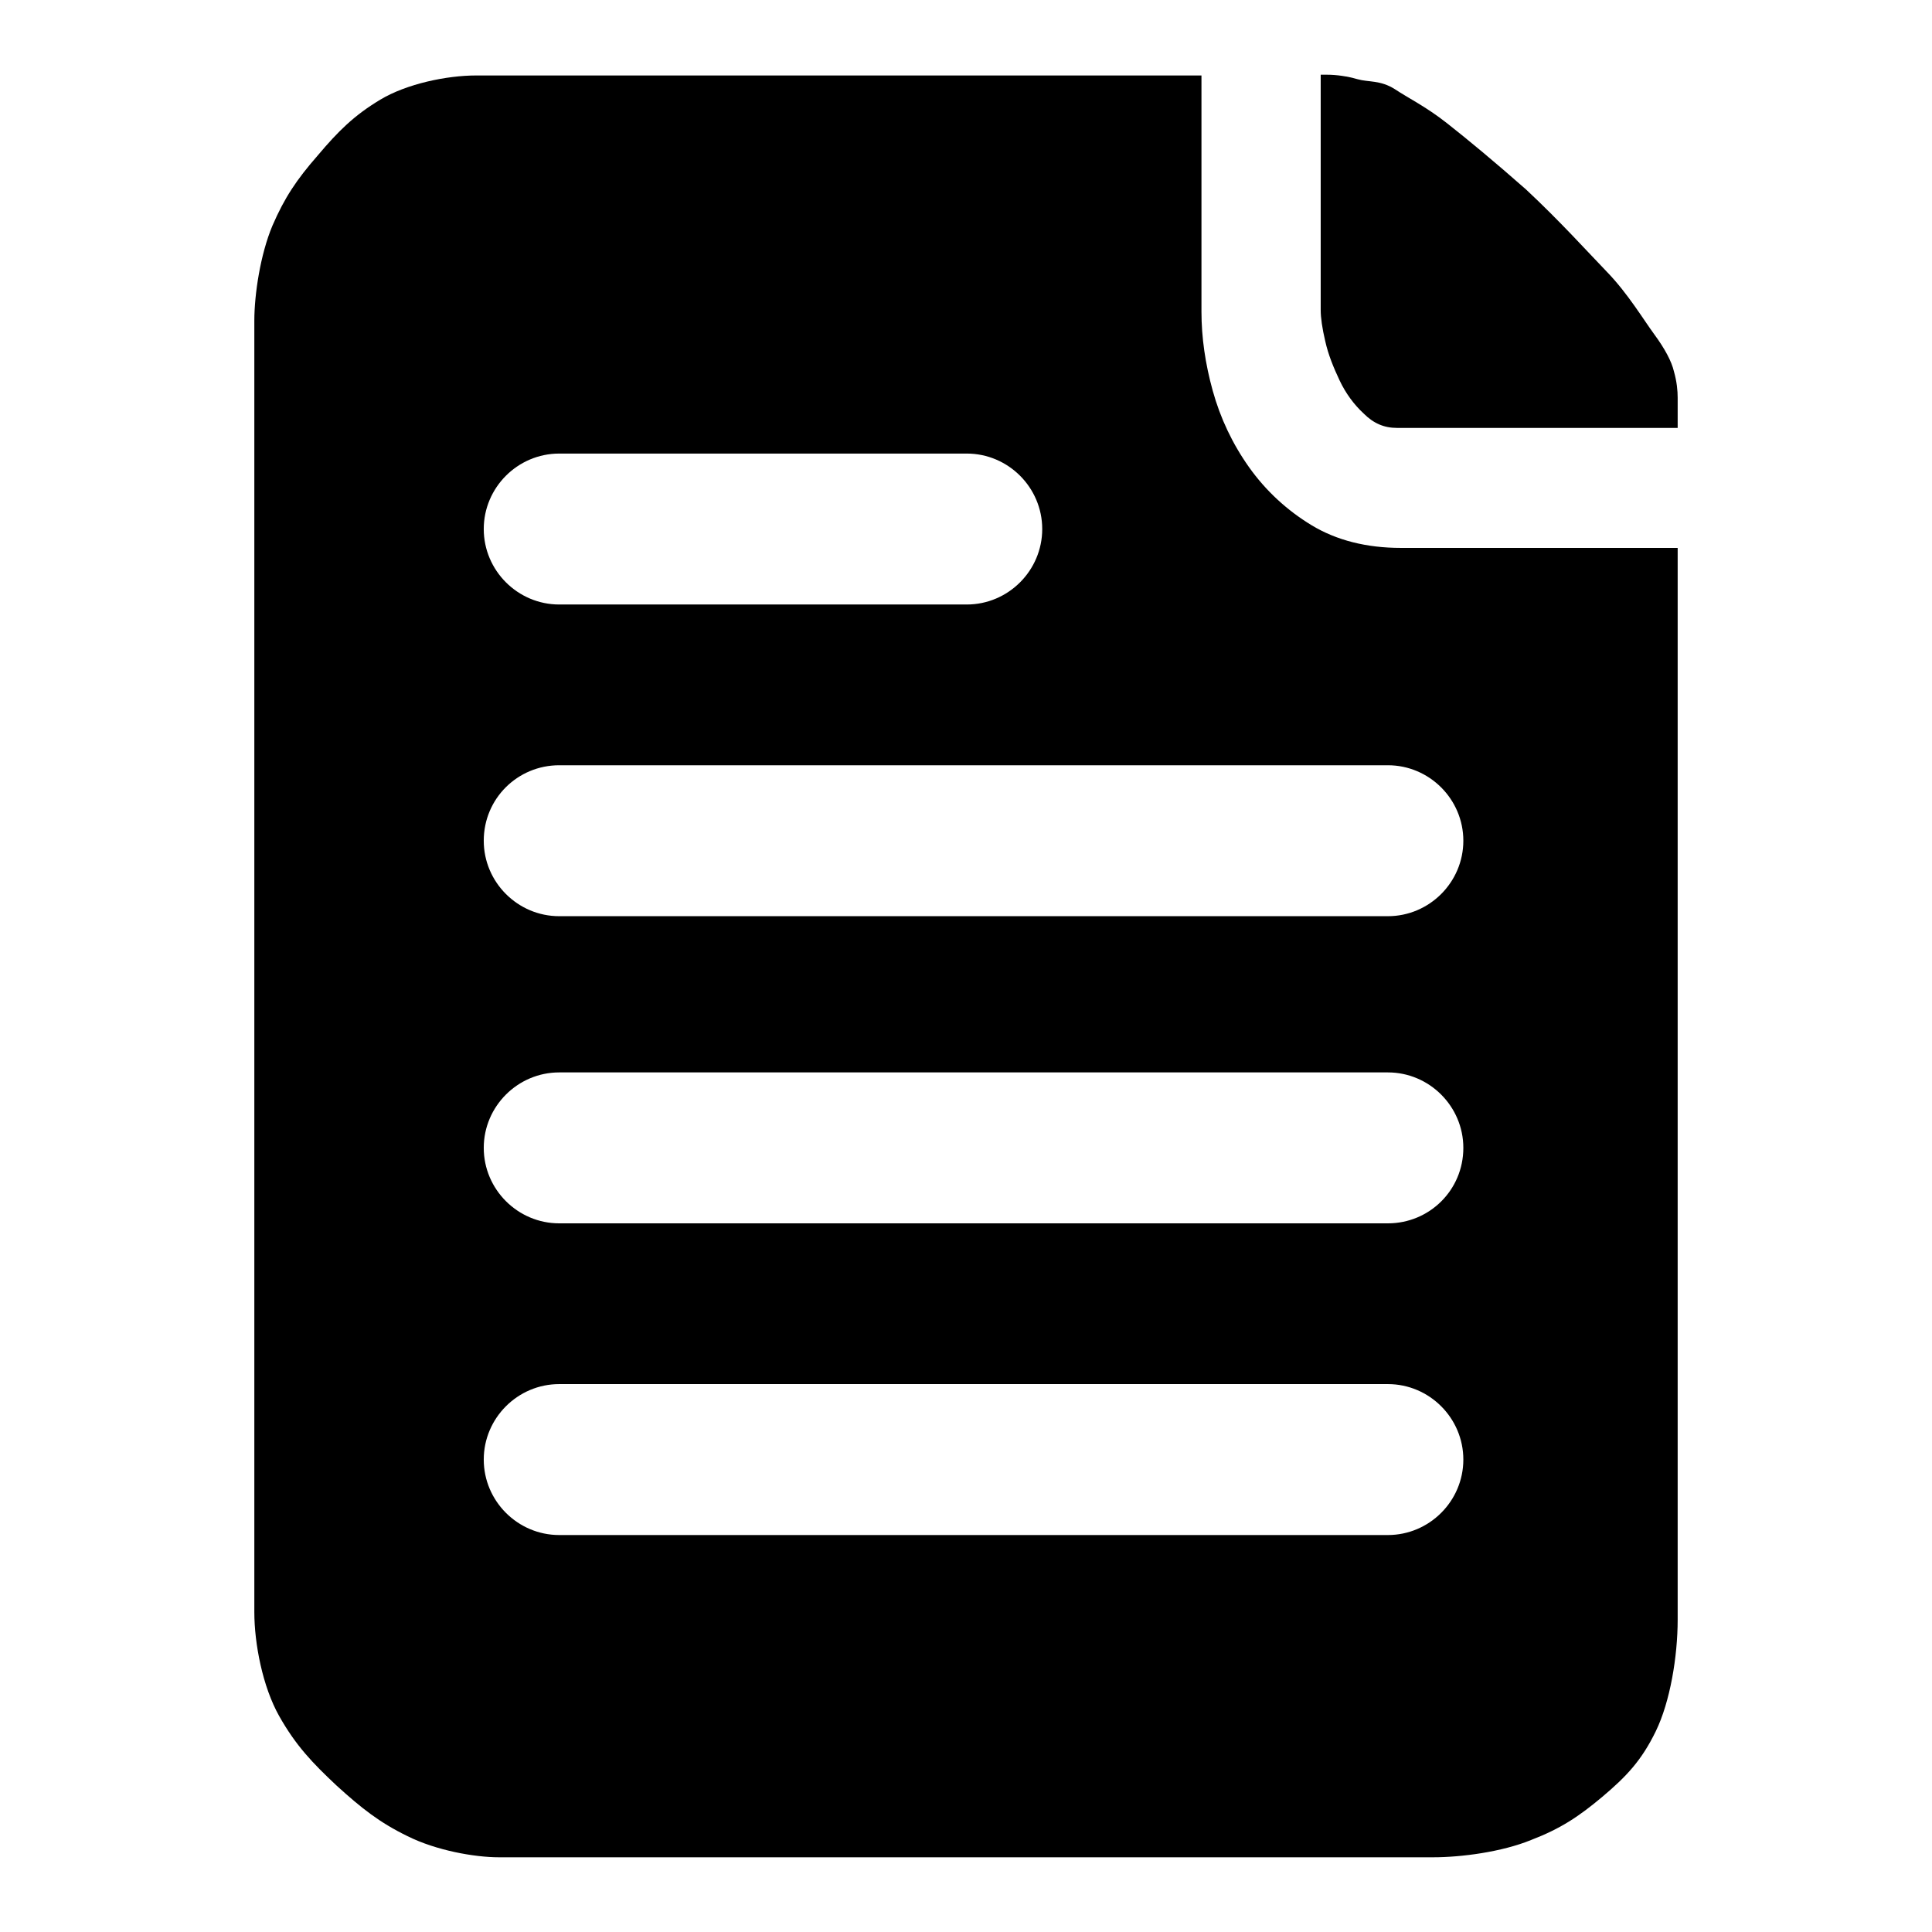 <?xml version="1.0" encoding="utf-8"?>
<!-- Svg Vector Icons : http://www.onlinewebfonts.com/icon -->
<!DOCTYPE svg PUBLIC "-//W3C//DTD SVG 1.1//EN" "http://www.w3.org/Graphics/SVG/1.1/DTD/svg11.dtd">
<svg version="1.1" xmlns="http://www.w3.org/2000/svg" xmlns:xlink="http://www.w3.org/1999/xlink" x="0px" y="0px" viewBox="0 0 256 256" enable-background="new 0 0 256 256" xml:space="preserve">
<g><g><path fill="#000000" d="M173.8,69.6c-3.3-2-6.1-4.6-8.3-7.7c-2.2-3.1-3.8-6.5-4.8-10.1c-1-3.6-1.5-7.1-1.5-10.5V10H63.1c-3.9,0-9.2,1.1-12.7,3.2s-5.6,4.2-8.3,7.4c-2.8,3.2-4.4,5.6-6,9.3c-1.6,3.8-2.4,9.1-2.4,12.6v171.1c0,4.2,1.1,9.9,3.3,13.8c2.2,3.9,4.4,6.2,7.6,9.2c3.3,3,5.7,4.9,9.4,6.7c3.8,1.9,8.9,2.8,12.1,2.8h123.8c3.7,0,9.1-0.7,13-2.3c3.9-1.5,6.3-3.1,9.4-5.7c3.2-2.7,5.2-4.8,7.1-8.7c1.9-3.9,2.9-9.9,2.9-14.8V72.6h-36.7C181.1,72.6,177.1,71.6,173.8,69.6z M74.1,60.1h54c5.5,0,10,4.5,10,10c0,5.5-4.5,10-10,10h-54c-5.5,0-10-4.5-10-10C64.1,64.6,68.6,60.1,74.1,60.1z M183.9,203.4H74.1c-5.5,0-10-4.5-10-10c0-5.5,4.5-10,10-10h109.8c5.5,0,10,4.5,10,10C193.9,198.9,189.4,203.4,183.9,203.4z M183.9,162.1H74.1c-5.5,0-10-4.5-10-10c0-5.5,4.5-10,10-10h109.8c5.5,0,10,4.5,10,10C193.9,157.7,189.4,162.1,183.9,162.1z M193.9,111.4c0,5.5-4.5,10-10,10H74.1c-5.5,0-10-4.5-10-10c0-5.6,4.5-10,10-10h109.8C189.4,101.4,193.9,105.9,193.9,111.4z"/><path fill="#000000" d="M221.8,49.2c-0.3-1.3-1.2-3-2.6-4.9c-1.4-1.9-3.5-5.4-6.2-8.2c-2.7-2.8-6.3-6.8-10.8-11c-4.2-3.7-7.7-6.6-10.5-8.8c-2.8-2.2-5.1-3.3-6.9-4.5c-1.9-1.2-3.5-0.9-4.9-1.3c-1.4-0.4-2.8-0.6-4.1-0.6H175v31.2c0,1,0.2,2.4,0.6,4.1c0.4,1.8,1.1,3.5,1.9,5.2c0.8,1.7,1.9,3.2,3.2,4.4c1.3,1.3,2.7,1.9,4.4,1.9h37.2v-4C222.3,51.8,222.2,50.6,221.8,49.2z"/></g></g>
</svg>